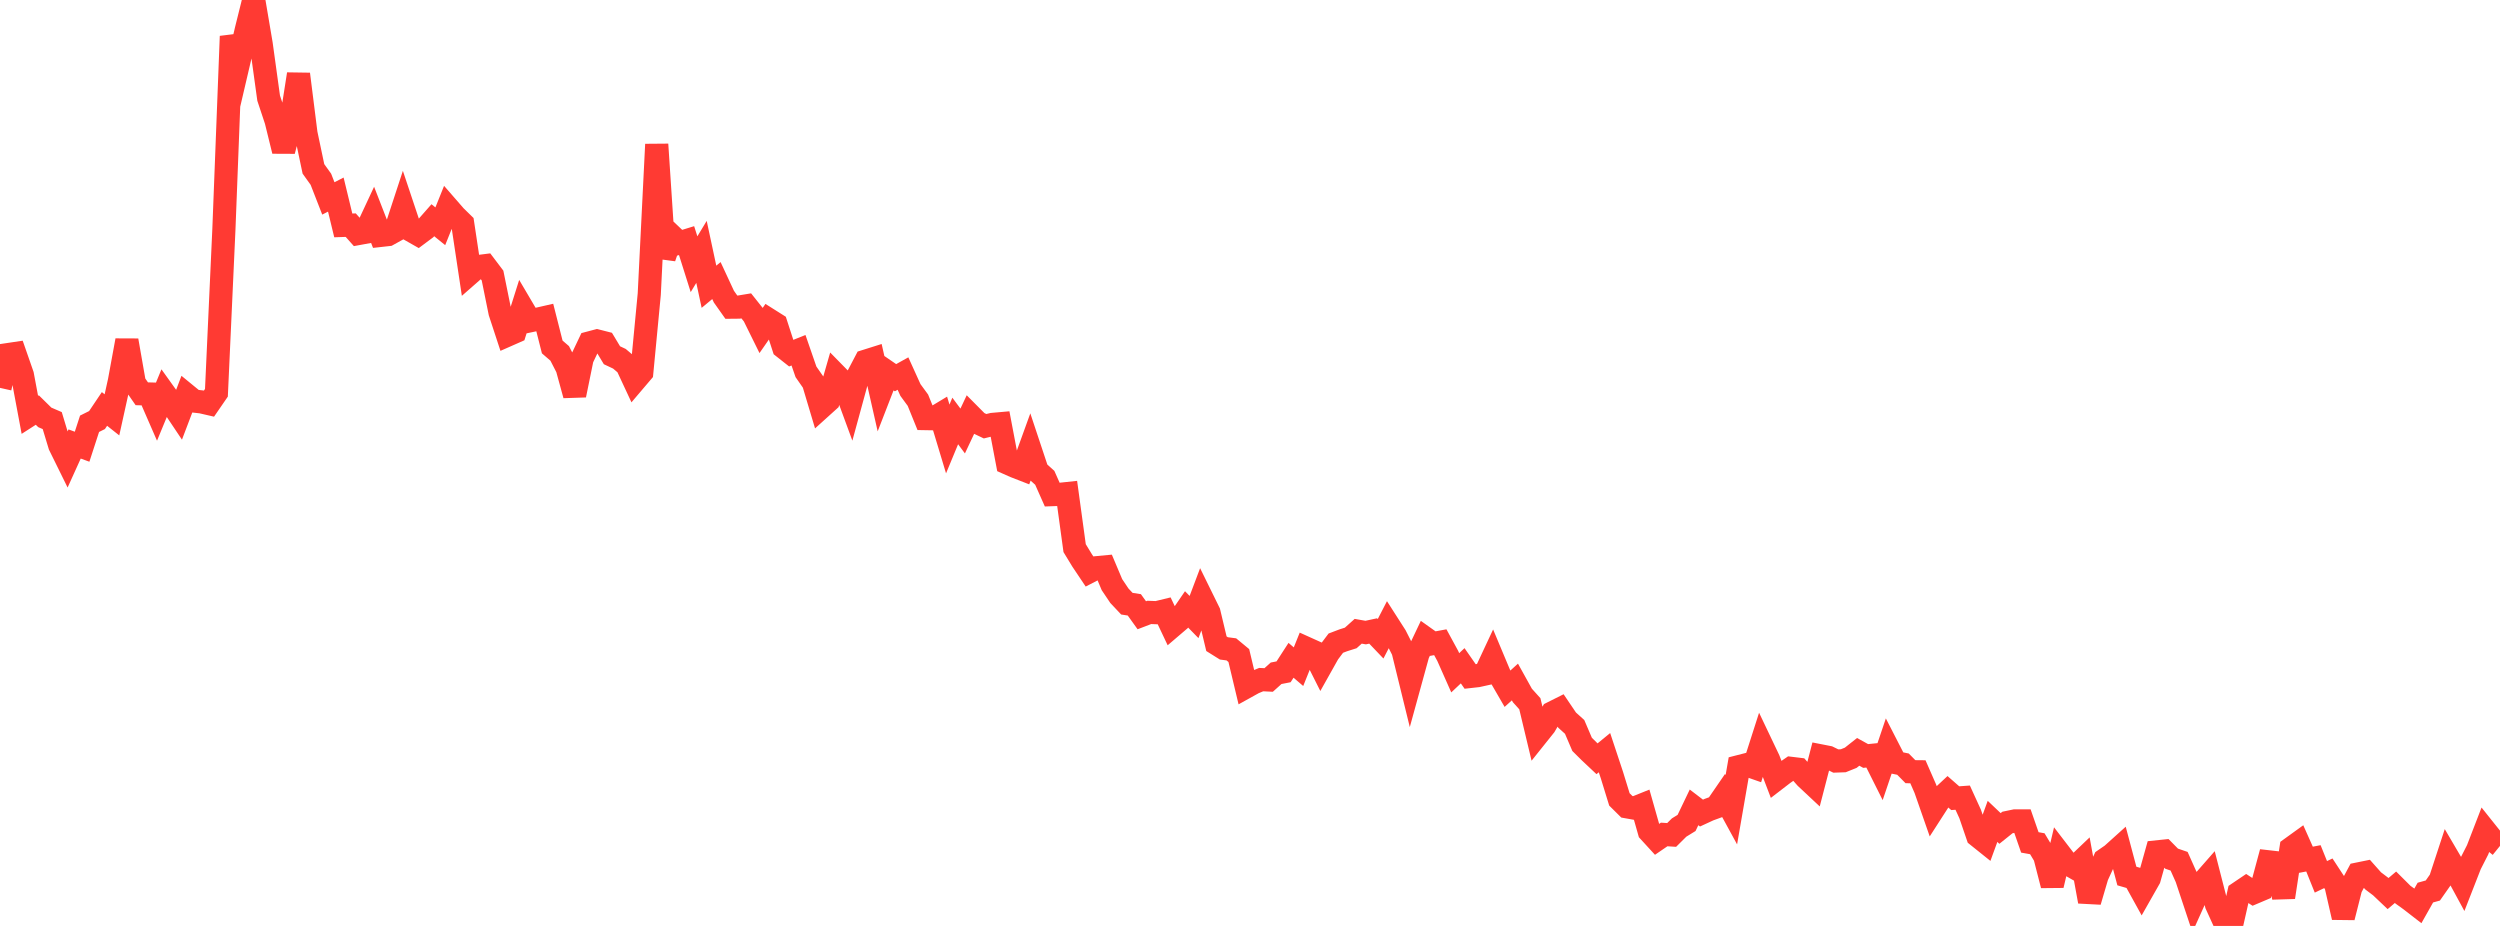 <?xml version="1.0" standalone="no"?>
<!DOCTYPE svg PUBLIC "-//W3C//DTD SVG 1.1//EN" "http://www.w3.org/Graphics/SVG/1.1/DTD/svg11.dtd">

<svg width="135" height="50" viewBox="0 0 135 50" preserveAspectRatio="none" 
  xmlns="http://www.w3.org/2000/svg"
  xmlns:xlink="http://www.w3.org/1999/xlink">


<polyline points="0.0, 20.945 0.403, 19.152 0.806, 19.092 1.209, 20.249 1.612, 22.401 2.015, 22.142 2.418, 22.538 2.821, 22.712 3.224, 24.046 3.627, 24.864 4.03, 23.975 4.433, 24.123 4.836, 22.884 5.239, 22.683 5.642, 22.083 6.045, 22.402 6.448, 20.577 6.851, 18.384 7.254, 20.684 7.657, 21.264 8.06, 21.275 8.463, 22.199 8.866, 21.223 9.269, 21.786 9.672, 22.388 10.075, 21.327 10.478, 21.657 10.881, 21.703 11.284, 21.796 11.687, 21.21 12.09, 12.39 12.493, 1.96 12.896, 3.34 13.299, 1.617 13.701, 0.0 14.104, 2.38 14.507, 5.3 14.91, 6.515 15.313, 8.153 15.716, 6.581 16.119, 4.003 16.522, 7.206 16.925, 9.119 17.328, 9.681 17.731, 10.715 18.134, 10.507 18.537, 12.172 18.94, 12.158 19.343, 12.612 19.746, 12.538 20.149, 11.675 20.552, 12.712 20.955, 12.667 21.358, 12.444 21.761, 11.215 22.164, 12.422 22.567, 12.651 22.97, 12.35 23.373, 11.892 23.776, 12.219 24.179, 11.216 24.582, 11.679 24.985, 12.073 25.388, 14.751 25.791, 14.398 26.194, 14.347 26.597, 14.88 27.0, 16.867 27.403, 18.096 27.806, 17.918 28.209, 16.641 28.612, 17.325 29.015, 17.24 29.418, 17.148 29.821, 18.736 30.224, 19.084 30.627, 19.868 31.03, 21.337 31.433, 19.364 31.836, 18.517 32.239, 18.41 32.642, 18.513 33.045, 19.183 33.448, 19.373 33.851, 19.715 34.254, 20.579 34.657, 20.105 35.06, 15.884 35.463, 7.796 35.866, 13.906 36.269, 12.733 36.672, 13.117 37.075, 12.993 37.478, 14.268 37.881, 13.601 38.284, 15.485 38.687, 15.151 39.09, 16.018 39.493, 16.588 39.896, 16.584 40.299, 16.517 40.701, 17.023 41.104, 17.839 41.507, 17.259 41.91, 17.513 42.313, 18.756 42.716, 19.074 43.119, 18.913 43.522, 20.079 43.925, 20.658 44.328, 22.007 44.731, 21.643 45.134, 20.239 45.537, 20.65 45.94, 21.746 46.343, 20.272 46.746, 19.503 47.149, 19.376 47.552, 21.158 47.955, 20.119 48.358, 20.396 48.761, 20.172 49.164, 21.061 49.567, 21.611 49.97, 22.605 50.373, 22.612 50.776, 22.369 51.179, 23.705 51.582, 22.732 51.985, 23.274 52.388, 22.418 52.791, 22.824 53.194, 23.016 53.597, 22.918 54.0, 22.882 54.403, 25.005 54.806, 25.184 55.209, 25.341 55.612, 24.227 56.015, 25.439 56.418, 25.802 56.821, 26.71 57.224, 26.695 57.627, 26.652 58.03, 29.599 58.433, 30.261 58.836, 30.863 59.239, 30.654 59.642, 30.616 60.045, 31.571 60.448, 32.171 60.851, 32.599 61.254, 32.662 61.657, 33.224 62.06, 33.07 62.463, 33.085 62.866, 32.987 63.269, 33.839 63.672, 33.495 64.075, 32.907 64.478, 33.32 64.881, 32.252 65.284, 33.072 65.687, 34.761 66.09, 35.013 66.493, 35.066 66.896, 35.4 67.299, 37.089 67.701, 36.866 68.104, 36.699 68.507, 36.719 68.91, 36.357 69.313, 36.278 69.716, 35.656 70.119, 36.002 70.522, 34.999 70.925, 35.181 71.328, 35.983 71.731, 35.265 72.134, 34.73 72.537, 34.577 72.94, 34.449 73.343, 34.088 73.746, 34.159 74.149, 34.072 74.552, 34.494 74.955, 33.713 75.358, 34.342 75.761, 35.137 76.164, 36.781 76.567, 35.317 76.97, 34.468 77.373, 34.755 77.776, 34.68 78.179, 35.421 78.582, 36.33 78.985, 35.951 79.388, 36.53 79.791, 36.485 80.194, 36.396 80.597, 35.534 81.0, 36.496 81.403, 37.192 81.806, 36.828 82.209, 37.555 82.612, 38.003 83.015, 39.689 83.418, 39.185 83.821, 38.495 84.224, 38.293 84.627, 38.889 85.03, 39.252 85.433, 40.195 85.836, 40.595 86.239, 40.974 86.642, 40.644 87.045, 41.86 87.448, 43.168 87.851, 43.567 88.254, 43.639 88.657, 43.477 89.06, 44.897 89.463, 45.337 89.866, 45.061 90.269, 45.087 90.672, 44.687 91.075, 44.439 91.478, 43.598 91.881, 43.906 92.284, 43.72 92.687, 43.573 93.09, 42.987 93.493, 43.725 93.896, 41.4 94.299, 41.297 94.701, 41.438 95.104, 40.18 95.507, 41.026 95.91, 42.079 96.313, 41.769 96.716, 41.491 97.119, 41.54 97.522, 41.995 97.925, 42.372 98.328, 40.819 98.731, 40.898 99.134, 41.095 99.537, 41.081 99.94, 40.919 100.343, 40.6 100.746, 40.823 101.149, 40.782 101.552, 41.587 101.955, 40.395 102.358, 41.181 102.761, 41.263 103.164, 41.671 103.567, 41.675 103.97, 42.596 104.373, 43.751 104.776, 43.125 105.179, 42.749 105.582, 43.102 105.985, 43.073 106.388, 43.955 106.791, 45.134 107.194, 45.457 107.597, 44.354 108.0, 44.737 108.403, 44.414 108.806, 44.33 109.209, 44.33 109.612, 45.49 110.015, 45.562 110.418, 46.234 110.821, 47.805 111.224, 46.099 111.627, 46.624 112.03, 46.854 112.433, 46.47 112.836, 48.68 113.239, 47.308 113.642, 46.431 114.045, 46.153 114.448, 45.79 114.851, 47.305 115.254, 47.422 115.657, 48.152 116.06, 47.442 116.463, 46.002 116.866, 45.96 117.269, 46.369 117.672, 46.507 118.075, 47.409 118.478, 48.621 118.881, 47.727 119.284, 47.267 119.687, 48.839 120.09, 49.725 120.493, 50.0 120.896, 48.216 121.299, 47.944 121.701, 48.206 122.104, 48.035 122.507, 46.539 122.91, 46.585 123.313, 48.451 123.716, 45.812 124.119, 45.521 124.522, 46.427 124.925, 46.35 125.328, 47.35 125.731, 47.157 126.134, 47.773 126.537, 49.536 126.94, 47.945 127.343, 47.194 127.746, 47.112 128.149, 47.566 128.552, 47.871 128.955, 48.253 129.358, 47.911 129.761, 48.312 130.164, 48.603 130.567, 48.915 130.97, 48.2 131.373, 48.088 131.776, 47.513 132.179, 46.284 132.582, 46.972 132.985, 47.714 133.388, 46.682 133.791, 45.891 134.194, 44.847 134.597, 45.352 135.0, 45.678" fill="none" stroke="#ff3a33" stroke-width="1.25"/>

</svg>